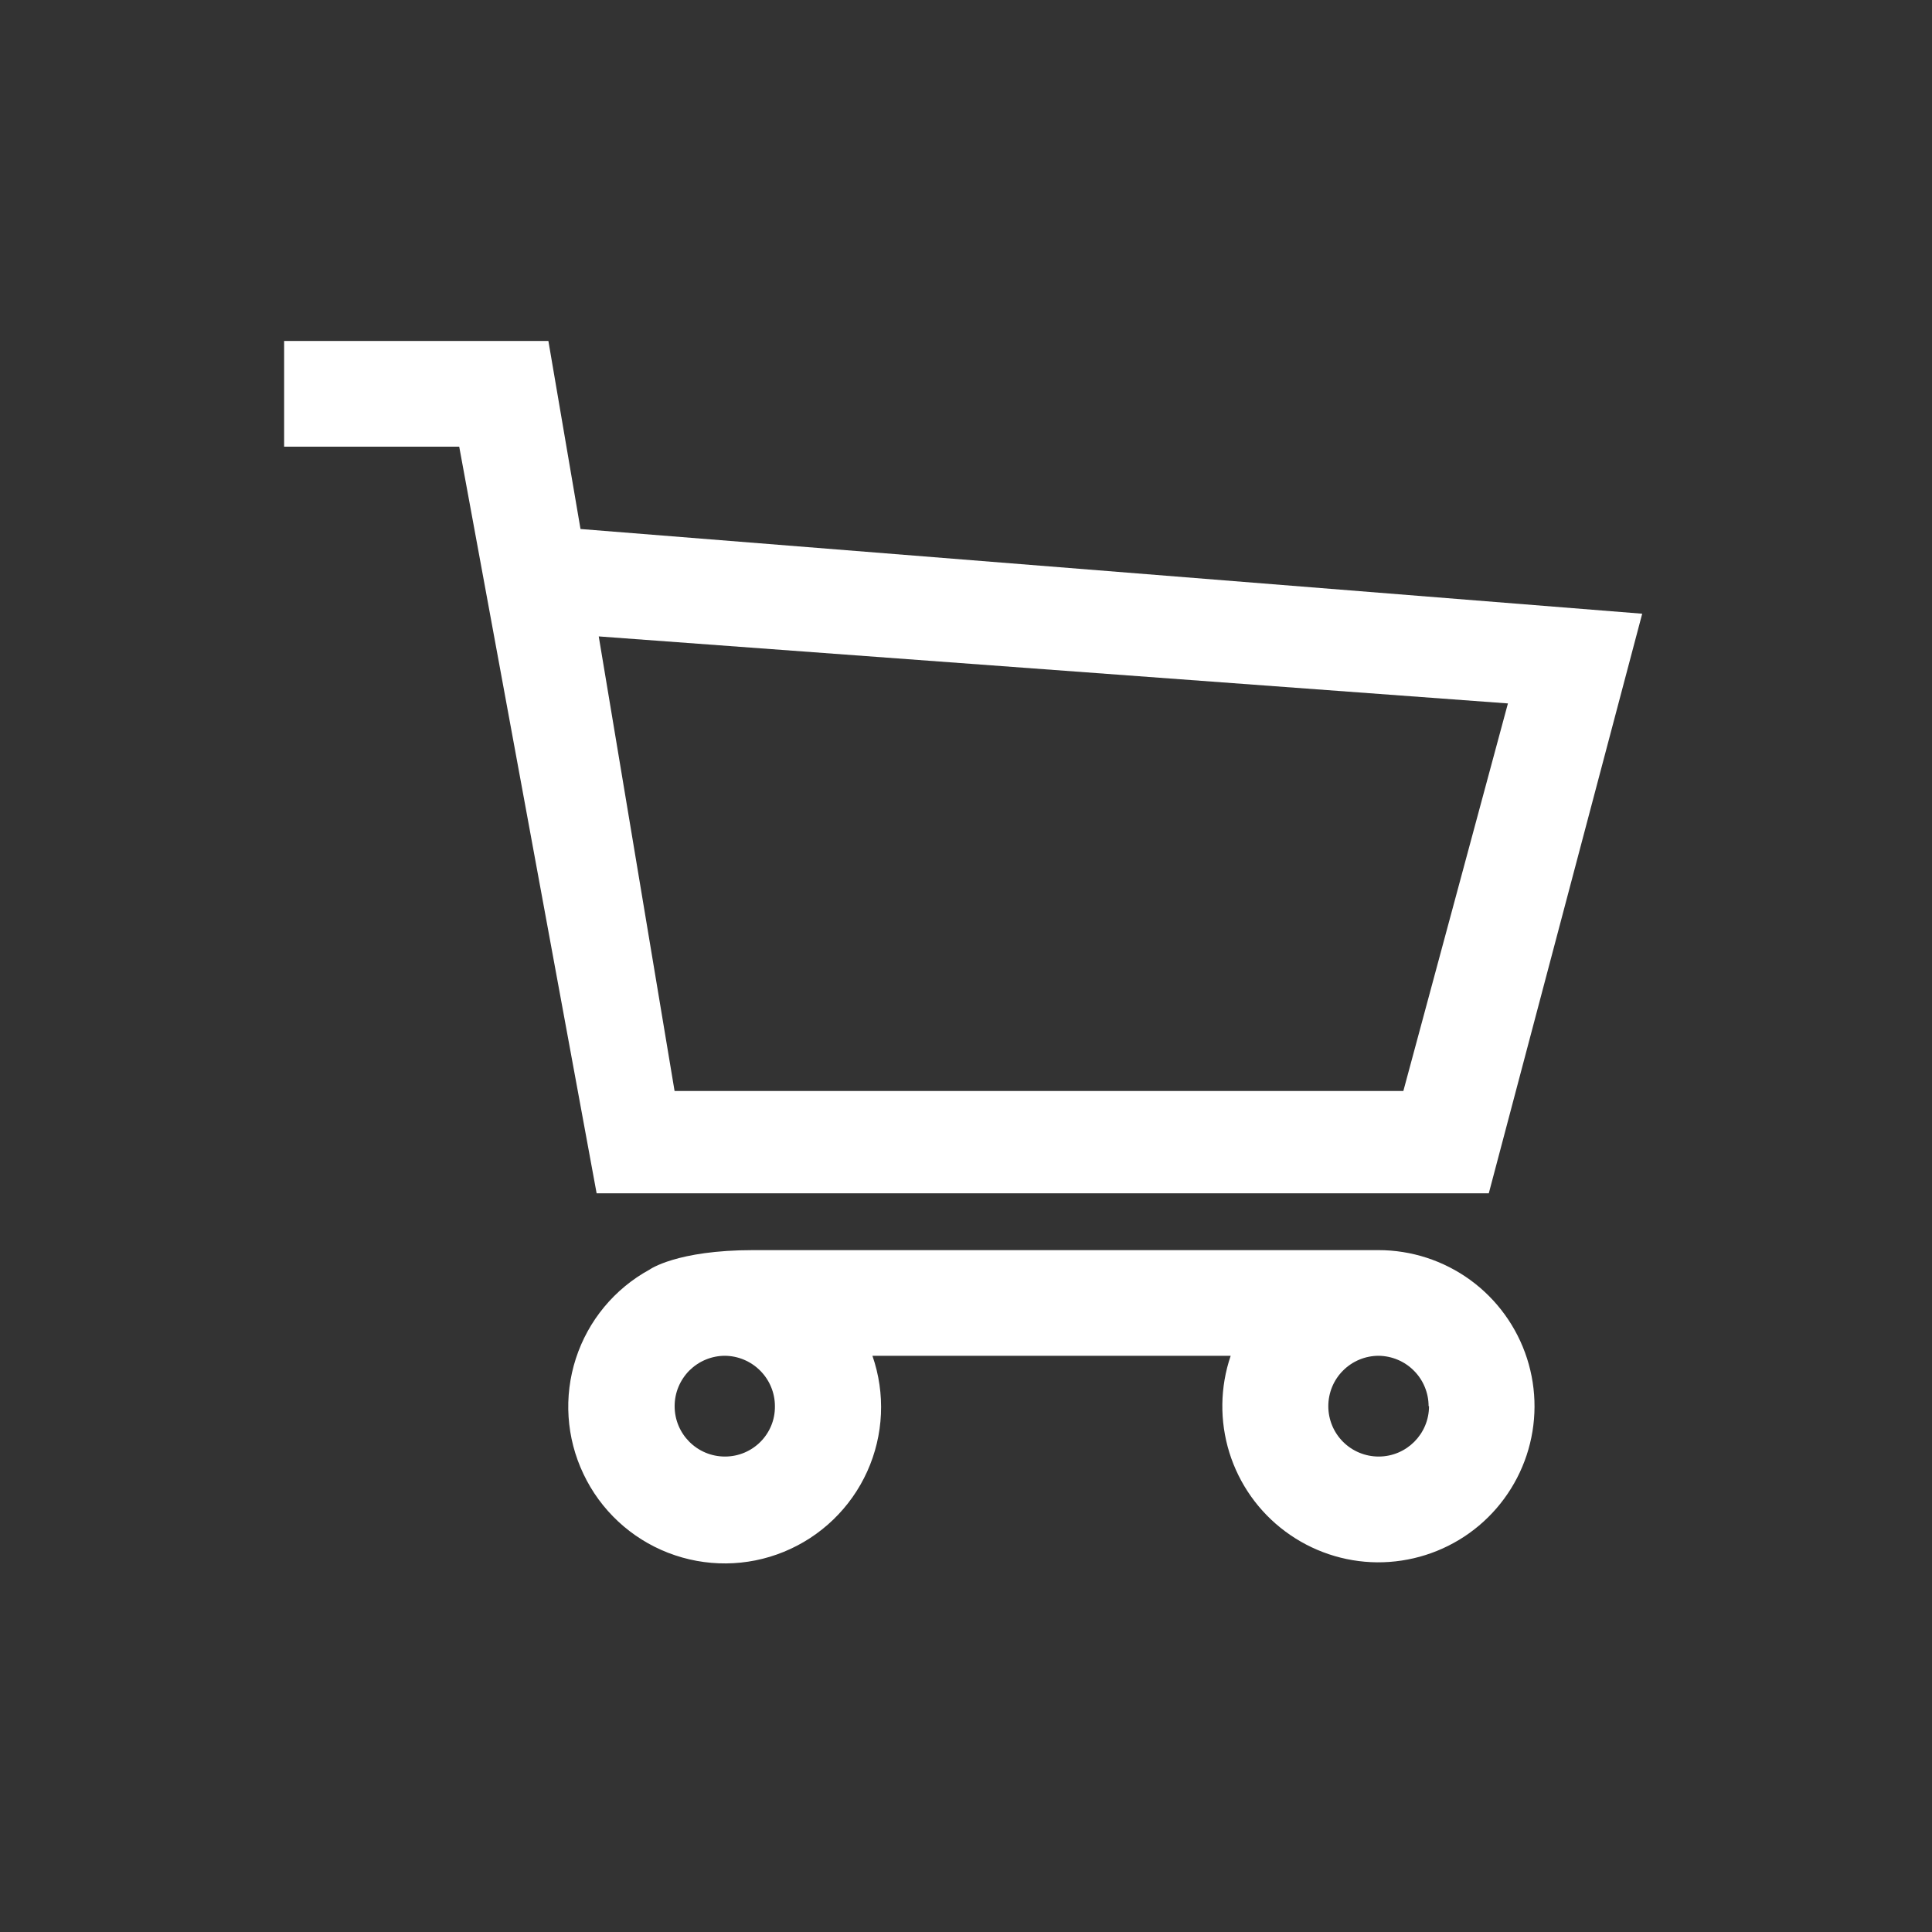 <svg width="32" height="32" viewBox="0 0 32 32" fill="none" xmlns="http://www.w3.org/2000/svg">
<rect x="0" y="0" width="32" height="32" fill="#333333" stroke="none"/>
<g id="bag">
<path id="Vector" fill-rule="evenodd" clip-rule="evenodd" d="M27.2 10.165L24.659 19.765H9.882L7.606 7.398H4.706V5.647H9.083L9.615 8.762L27.2 10.165ZM23.244 18.07L24.976 11.651L9.917 10.541L11.173 18.07H23.244ZM9.663 24.412C9.379 23.815 9.334 23.131 9.538 22.502C9.742 21.872 10.179 21.345 10.76 21.028C10.76 21.028 11.205 20.706 12.475 20.706H22.828C23.376 20.705 23.91 20.879 24.353 21.201C24.795 21.523 25.124 21.978 25.292 22.499C25.46 23.021 25.458 23.582 25.286 24.102C25.114 24.622 24.782 25.074 24.337 25.393C23.891 25.712 23.356 25.881 22.808 25.877C22.261 25.872 21.729 25.693 21.289 25.366C20.849 25.04 20.525 24.582 20.362 24.059C20.2 23.536 20.207 22.975 20.384 22.456H14.45C14.668 23.082 14.637 23.768 14.364 24.372C14.091 24.976 13.597 25.452 12.983 25.703C12.37 25.954 11.684 25.959 11.066 25.719C10.448 25.479 9.946 25.011 9.663 24.412ZM11.174 23.291C11.174 23.751 11.546 24.125 12.008 24.125C12.468 24.125 12.841 23.751 12.835 23.291C12.835 23.071 12.748 22.86 12.592 22.703C12.437 22.547 12.227 22.458 12.007 22.456C11.897 22.456 11.789 22.478 11.688 22.52C11.586 22.562 11.495 22.624 11.417 22.701C11.34 22.779 11.279 22.871 11.237 22.972C11.195 23.073 11.174 23.182 11.174 23.291ZM22.835 24.125C23.296 24.125 23.669 23.751 23.669 23.291H23.662C23.662 23.071 23.575 22.86 23.42 22.704C23.265 22.547 23.055 22.459 22.835 22.456C22.614 22.456 22.401 22.544 22.245 22.701C22.088 22.857 22.001 23.07 22.001 23.291C22.001 23.512 22.088 23.724 22.245 23.881C22.401 24.037 22.614 24.125 22.835 24.125Z" fill="white"/>
</g>
</svg>
